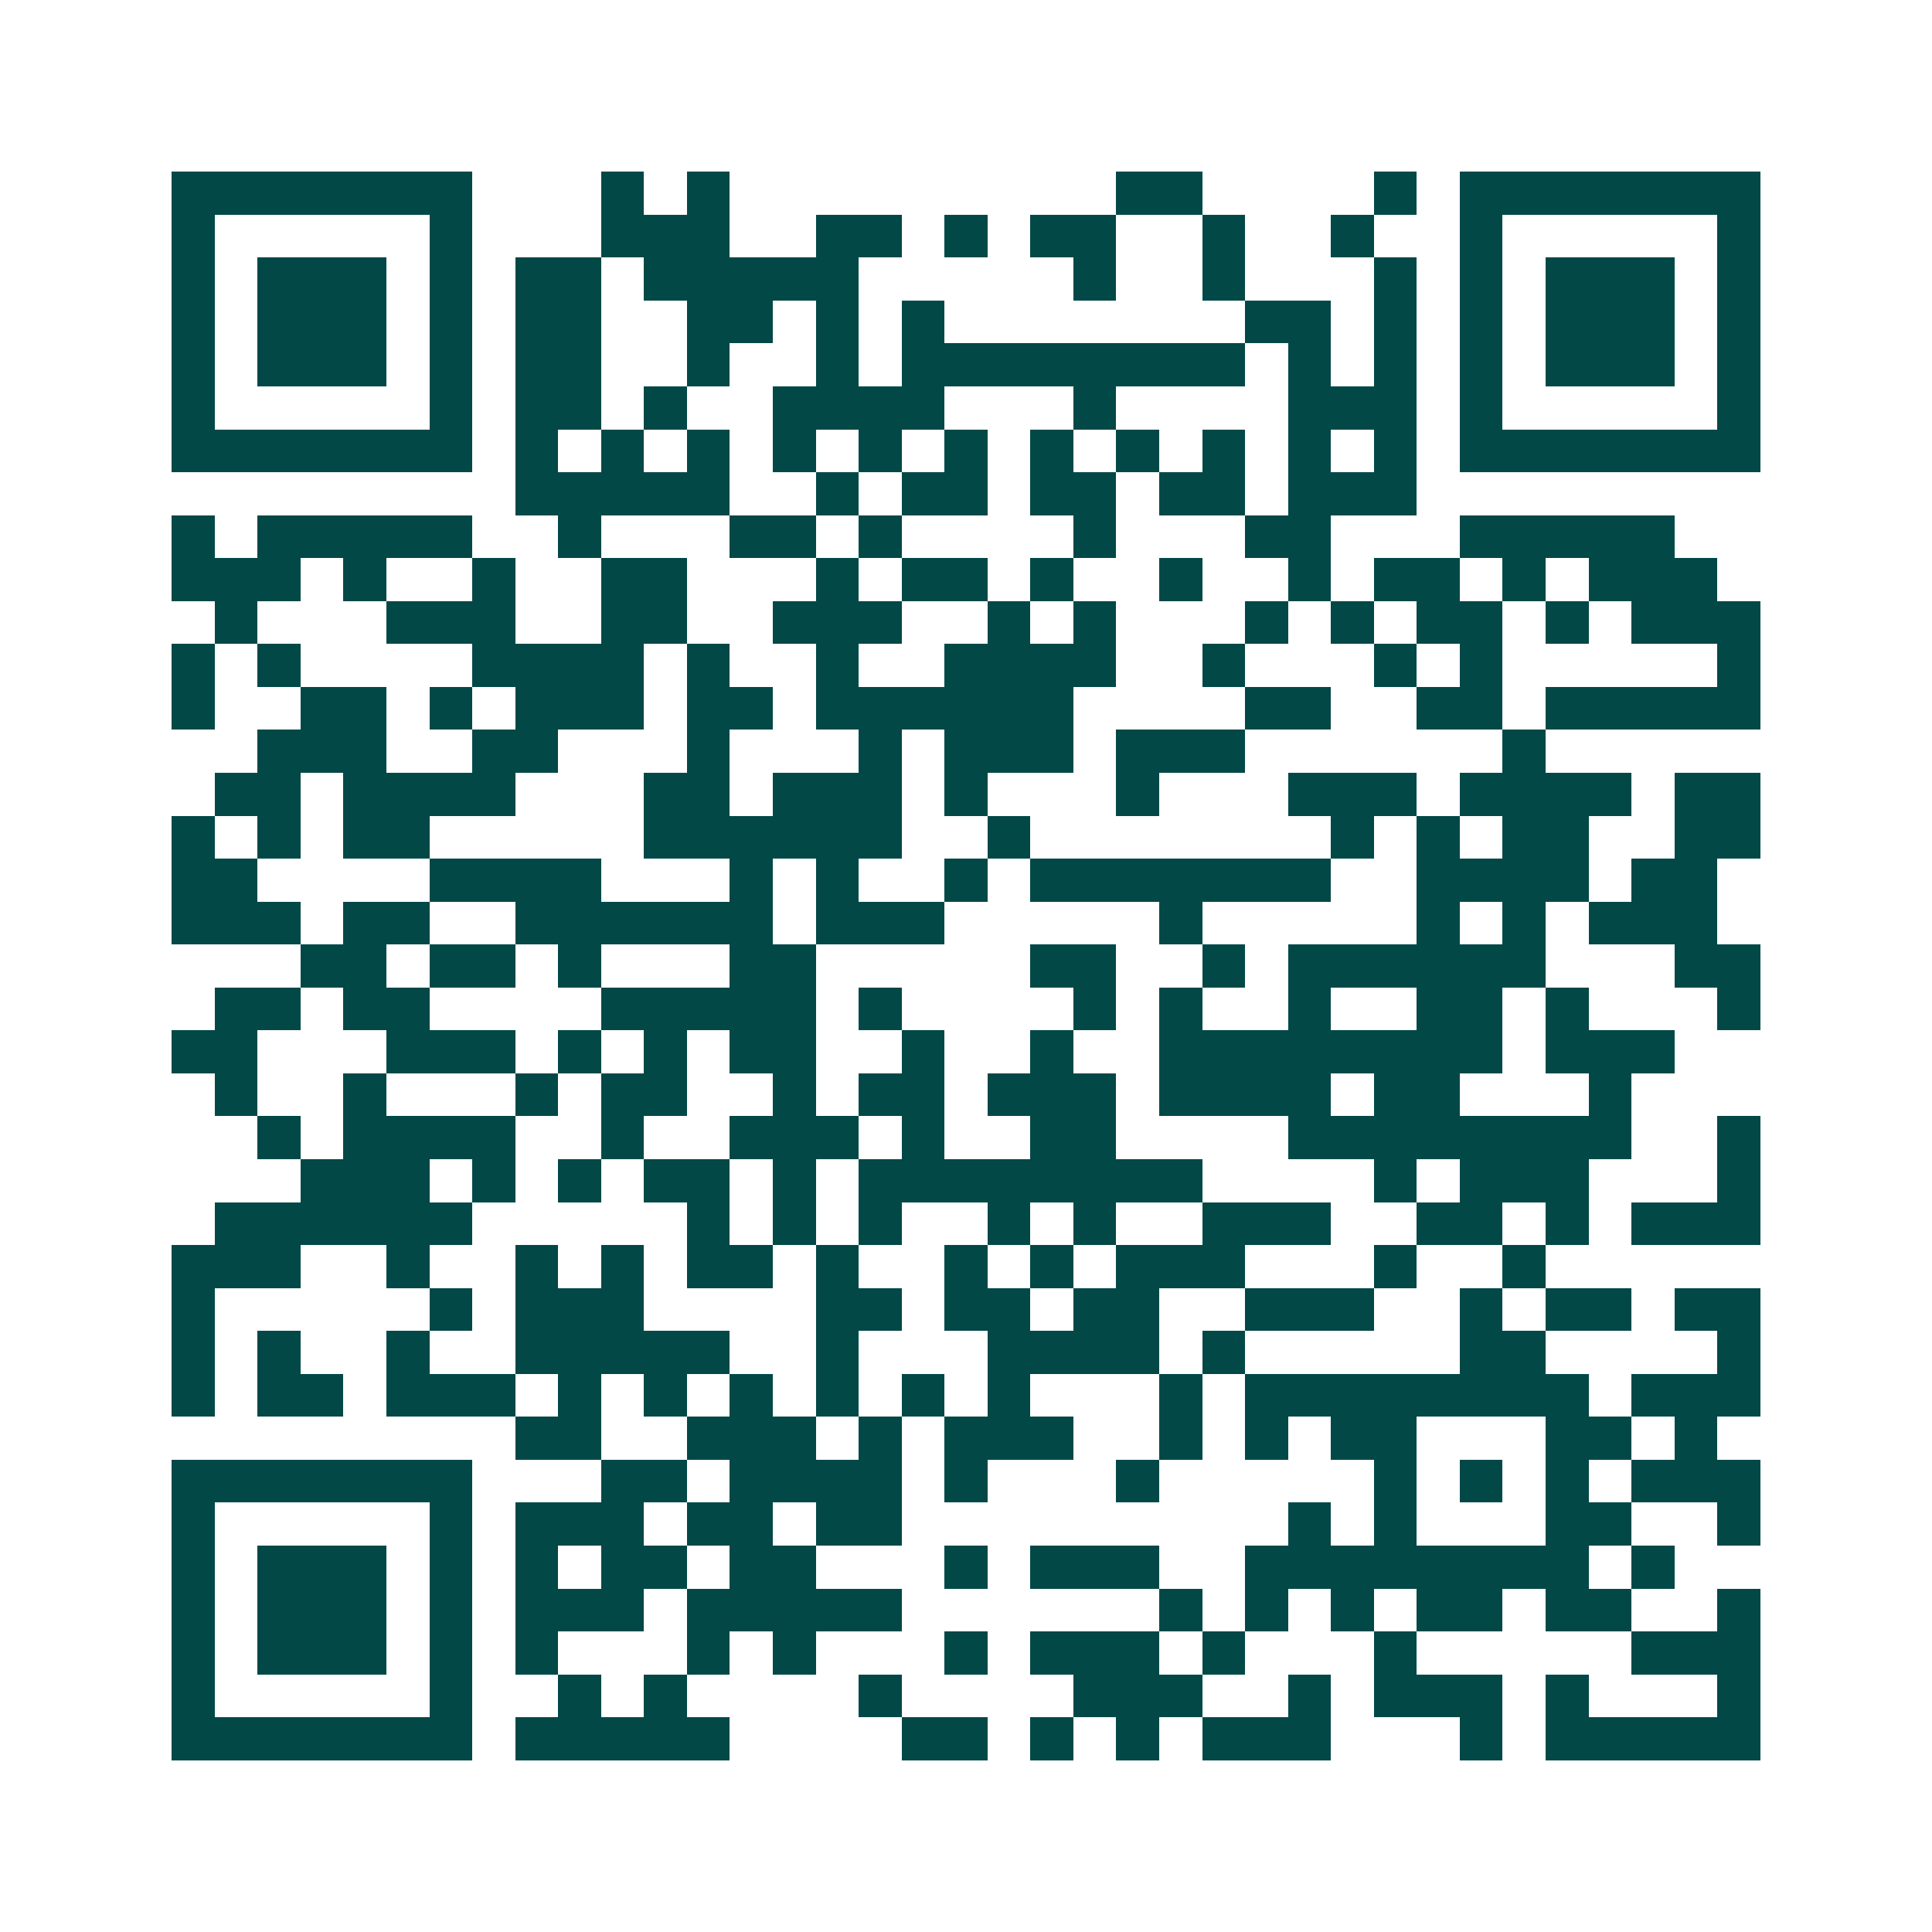 <svg xmlns="http://www.w3.org/2000/svg" width="200" height="200" viewBox="0 0 45 45" shape-rendering="crispEdges"><path fill="#ffffff" d="M0 0h45v45H0z"/><path stroke="#014847" d="M4 4.5h7m3 0h1m1 0h1m9 0h2m4 0h1m1 0h7M4 5.5h1m5 0h1m3 0h3m2 0h2m1 0h1m1 0h2m2 0h1m2 0h1m2 0h1m5 0h1M4 6.5h1m1 0h3m1 0h1m1 0h2m1 0h5m5 0h1m2 0h1m3 0h1m1 0h1m1 0h3m1 0h1M4 7.5h1m1 0h3m1 0h1m1 0h2m2 0h2m1 0h1m1 0h1m7 0h2m1 0h1m1 0h1m1 0h3m1 0h1M4 8.5h1m1 0h3m1 0h1m1 0h2m2 0h1m2 0h1m1 0h8m1 0h1m1 0h1m1 0h1m1 0h3m1 0h1M4 9.5h1m5 0h1m1 0h2m1 0h1m2 0h4m3 0h1m4 0h3m1 0h1m5 0h1M4 10.5h7m1 0h1m1 0h1m1 0h1m1 0h1m1 0h1m1 0h1m1 0h1m1 0h1m1 0h1m1 0h1m1 0h1m1 0h7M12 11.5h5m2 0h1m1 0h2m1 0h2m1 0h2m1 0h3M4 12.5h1m1 0h5m2 0h1m3 0h2m1 0h1m4 0h1m3 0h2m3 0h5M4 13.5h3m1 0h1m2 0h1m2 0h2m3 0h1m1 0h2m1 0h1m2 0h1m2 0h1m1 0h2m1 0h1m1 0h3M5 14.5h1m3 0h3m2 0h2m2 0h3m2 0h1m1 0h1m3 0h1m1 0h1m1 0h2m1 0h1m1 0h3M4 15.5h1m1 0h1m4 0h4m1 0h1m2 0h1m2 0h4m2 0h1m3 0h1m1 0h1m5 0h1M4 16.5h1m2 0h2m1 0h1m1 0h3m1 0h2m1 0h6m4 0h2m2 0h2m1 0h5M6 17.5h3m2 0h2m3 0h1m3 0h1m1 0h3m1 0h3m6 0h1M5 18.5h2m1 0h4m3 0h2m1 0h3m1 0h1m3 0h1m3 0h3m1 0h4m1 0h2M4 19.5h1m1 0h1m1 0h2m5 0h6m2 0h1m7 0h1m1 0h1m1 0h2m2 0h2M4 20.5h2m4 0h4m3 0h1m1 0h1m2 0h1m1 0h7m2 0h4m1 0h2M4 21.5h3m1 0h2m2 0h6m1 0h3m5 0h1m5 0h1m1 0h1m1 0h3M7 22.5h2m1 0h2m1 0h1m3 0h2m5 0h2m2 0h1m1 0h6m3 0h2M5 23.5h2m1 0h2m4 0h5m1 0h1m4 0h1m1 0h1m2 0h1m2 0h2m1 0h1m3 0h1M4 24.5h2m3 0h3m1 0h1m1 0h1m1 0h2m2 0h1m2 0h1m2 0h8m1 0h3M5 25.5h1m2 0h1m3 0h1m1 0h2m2 0h1m1 0h2m1 0h3m1 0h4m1 0h2m3 0h1M6 26.5h1m1 0h4m2 0h1m2 0h3m1 0h1m2 0h2m4 0h8m2 0h1M7 27.5h3m1 0h1m1 0h1m1 0h2m1 0h1m1 0h8m4 0h1m1 0h3m3 0h1M5 28.5h6m5 0h1m1 0h1m1 0h1m2 0h1m1 0h1m2 0h3m2 0h2m1 0h1m1 0h3M4 29.5h3m2 0h1m2 0h1m1 0h1m1 0h2m1 0h1m2 0h1m1 0h1m1 0h3m3 0h1m2 0h1M4 30.5h1m5 0h1m1 0h3m4 0h2m1 0h2m1 0h2m2 0h3m2 0h1m1 0h2m1 0h2M4 31.5h1m1 0h1m2 0h1m2 0h5m2 0h1m3 0h4m1 0h1m5 0h2m4 0h1M4 32.5h1m1 0h2m1 0h3m1 0h1m1 0h1m1 0h1m1 0h1m1 0h1m1 0h1m3 0h1m1 0h8m1 0h3M12 33.5h2m2 0h3m1 0h1m1 0h3m2 0h1m1 0h1m1 0h2m3 0h2m1 0h1M4 34.5h7m3 0h2m1 0h4m1 0h1m3 0h1m5 0h1m1 0h1m1 0h1m1 0h3M4 35.5h1m5 0h1m1 0h3m1 0h2m1 0h2m9 0h1m1 0h1m3 0h2m2 0h1M4 36.5h1m1 0h3m1 0h1m1 0h1m1 0h2m1 0h2m3 0h1m1 0h3m2 0h8m1 0h1M4 37.5h1m1 0h3m1 0h1m1 0h3m1 0h5m6 0h1m1 0h1m1 0h1m1 0h2m1 0h2m2 0h1M4 38.5h1m1 0h3m1 0h1m1 0h1m3 0h1m1 0h1m3 0h1m1 0h3m1 0h1m3 0h1m5 0h3M4 39.5h1m5 0h1m2 0h1m1 0h1m4 0h1m4 0h3m2 0h1m1 0h3m1 0h1m3 0h1M4 40.5h7m1 0h5m4 0h2m1 0h1m1 0h1m1 0h3m3 0h1m1 0h5"/></svg>
